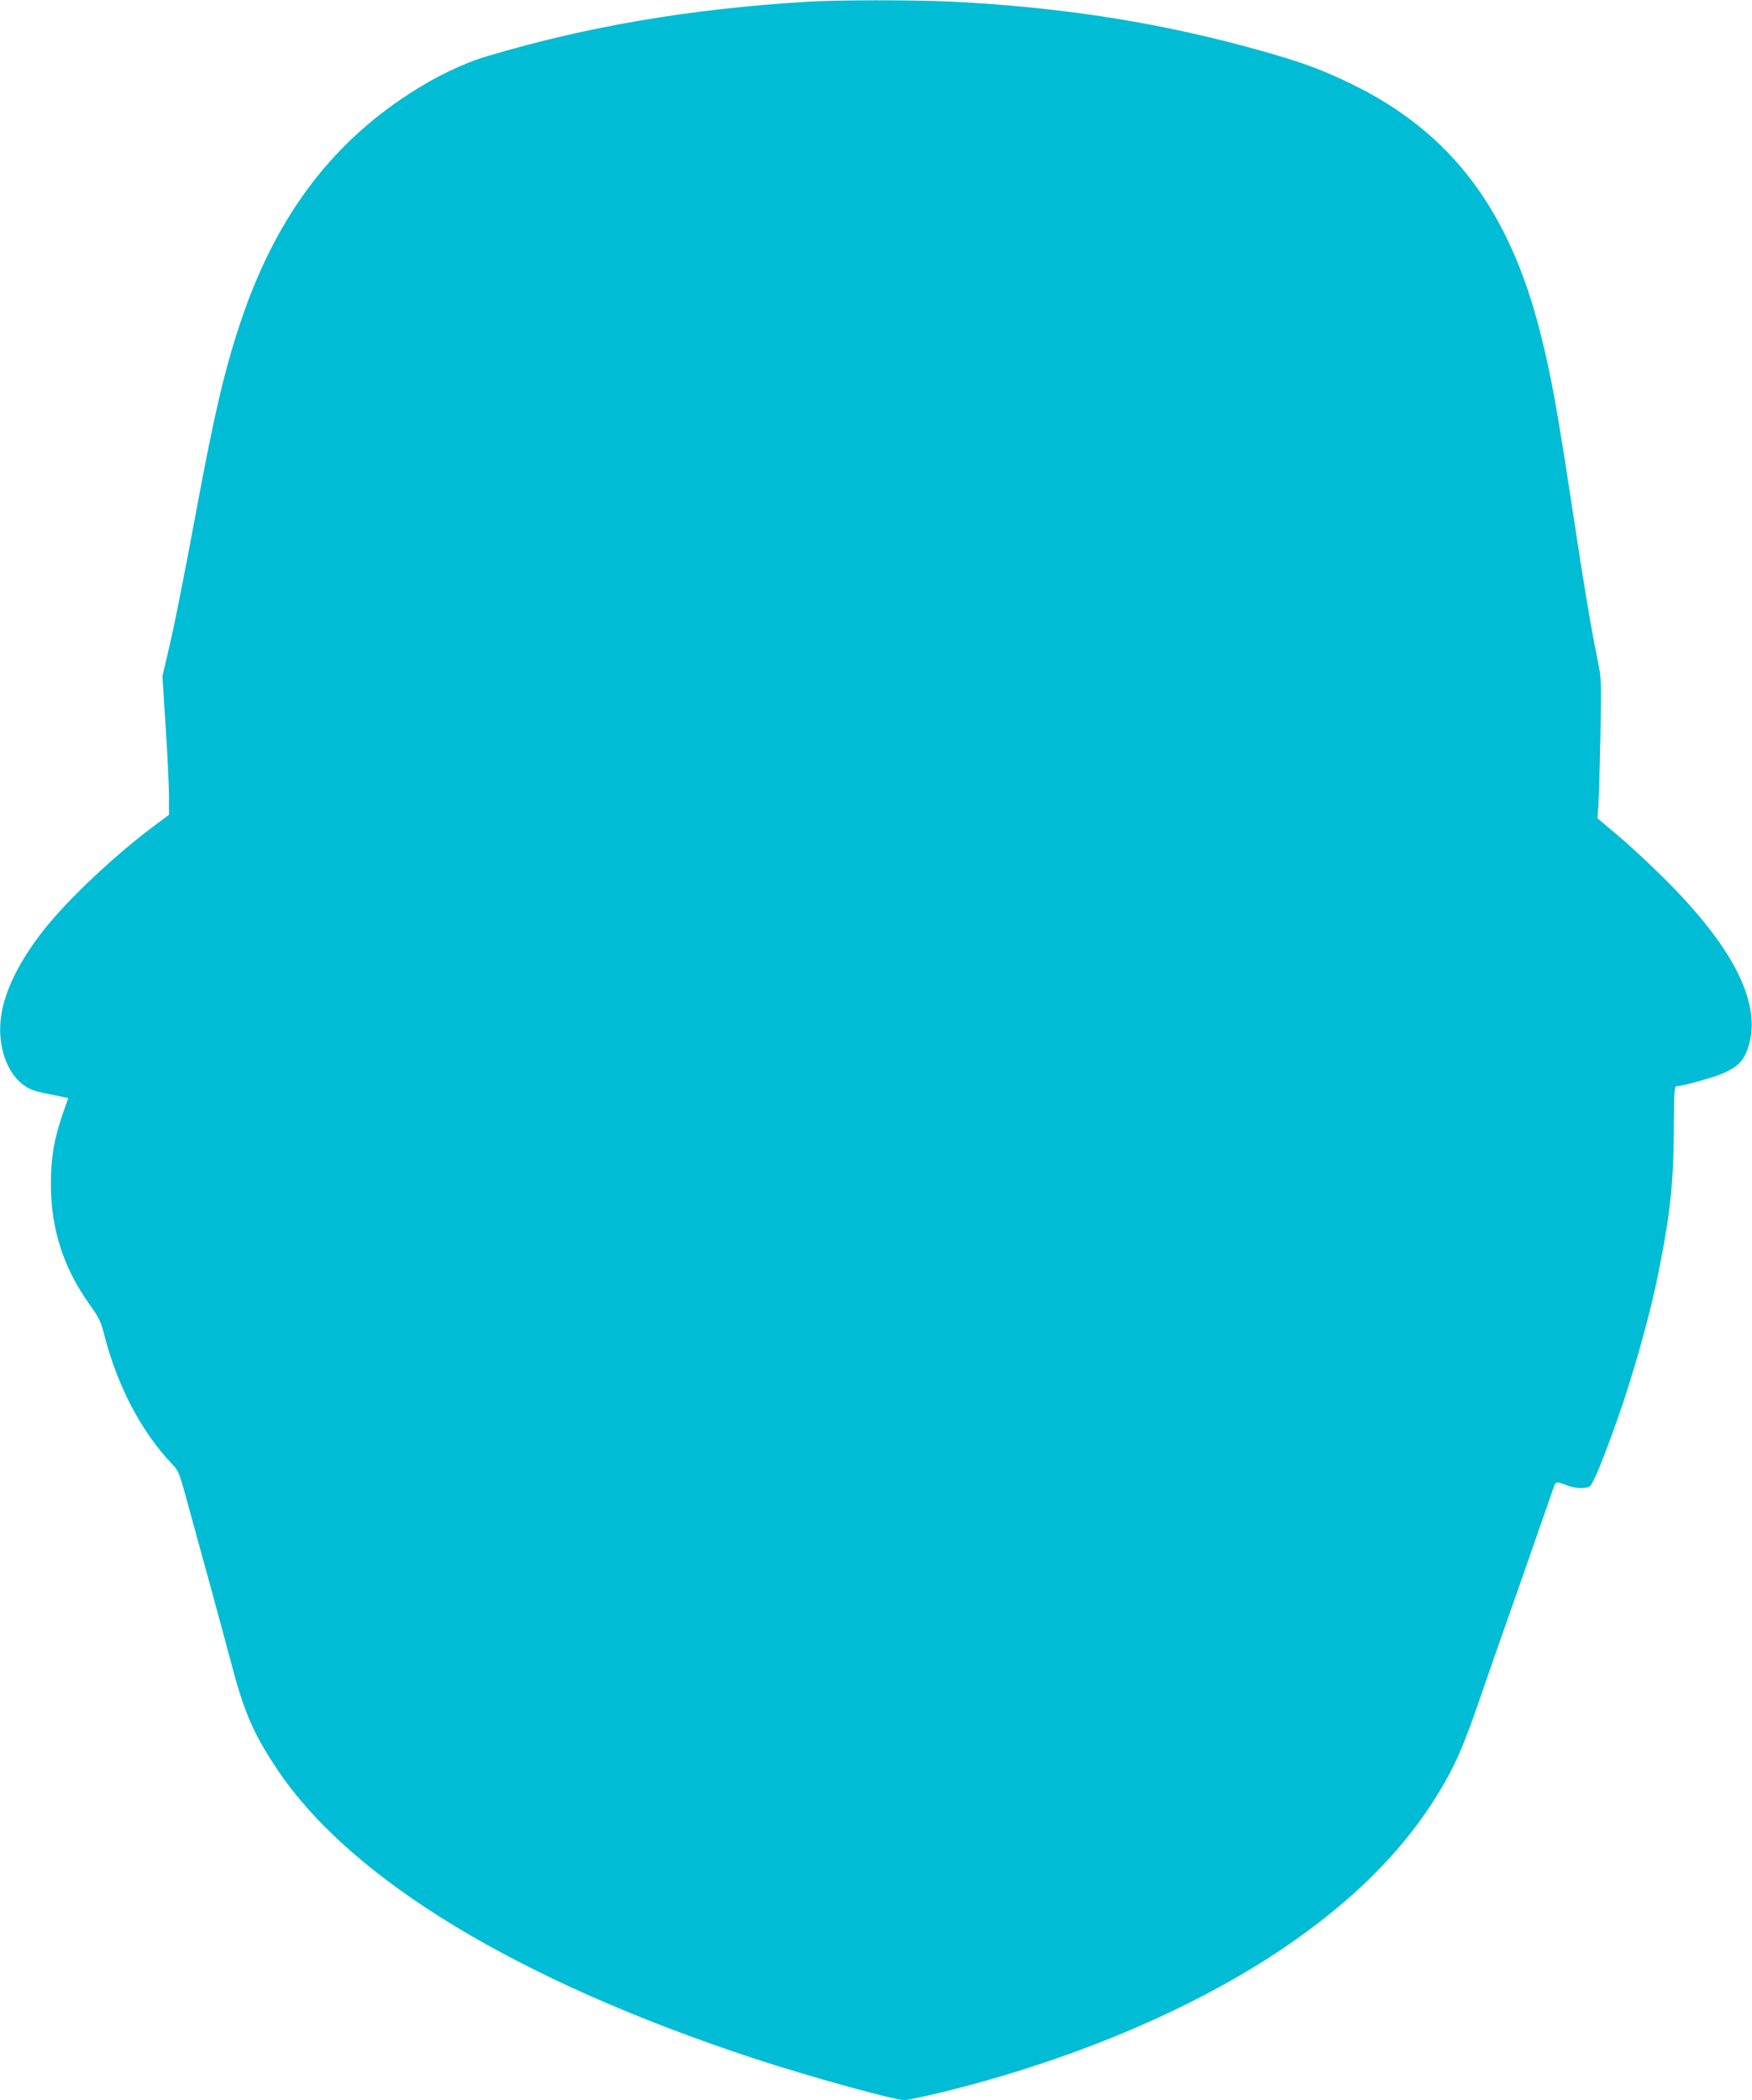 <?xml version="1.0" standalone="no"?>
<!DOCTYPE svg PUBLIC "-//W3C//DTD SVG 20010904//EN"
 "http://www.w3.org/TR/2001/REC-SVG-20010904/DTD/svg10.dtd">
<svg version="1.0" xmlns="http://www.w3.org/2000/svg"
 width="1068pt" height="1280pt" viewBox="0 0 1068 1280"
 preserveAspectRatio="xMidYMid meet">
<g transform="translate(0,1280) scale(0.1,-0.1)"
fill="#00bcd4" stroke="none">
<path d="M4915 12789 c-714 -44 -1336 -150 -1940 -330 -150 -44 -319 -125
-480 -230 -492 -319 -824 -771 -1034 -1408 -93 -280 -156 -551 -261 -1116 -86
-461 -141 -738 -181 -903 l-29 -124 20 -310 c11 -170 20 -360 20 -422 l0 -112
-66 -49 c-249 -183 -541 -456 -695 -650 -130 -165 -214 -320 -250 -465 -59
-235 32 -473 200 -520 20 -6 72 -17 117 -26 l80 -16 -33 -95 c-53 -151 -73
-271 -73 -428 0 -274 77 -513 235 -734 58 -81 70 -105 90 -185 81 -315 227
-594 416 -791 34 -35 43 -57 73 -165 127 -460 232 -845 281 -1030 82 -314 138
-444 285 -664 449 -671 1467 -1288 2910 -1763 329 -108 853 -253 915 -253 14
0 108 20 209 44 800 194 1546 508 2101 884 491 332 836 704 1043 1125 34 68
94 221 137 347 42 124 157 452 255 730 97 278 187 536 200 573 24 74 19 72 95
43 46 -18 108 -20 135 -6 19 10 78 152 168 405 94 265 196 625 246 870 79 391
98 569 100 932 1 207 3 233 17 233 35 0 228 54 284 79 86 39 120 73 145 139
100 264 -67 611 -499 1042 -86 86 -214 205 -285 265 l-128 108 6 81 c3 45 8
236 12 426 6 344 6 346 -20 472 -41 201 -81 444 -146 873 -96 632 -133 841
-200 1105 -189 751 -544 1221 -1145 1515 -181 88 -288 128 -516 194 -623 178
-1230 276 -1928 311 -233 11 -694 11 -886 -1z"/>
</g>
</svg>
